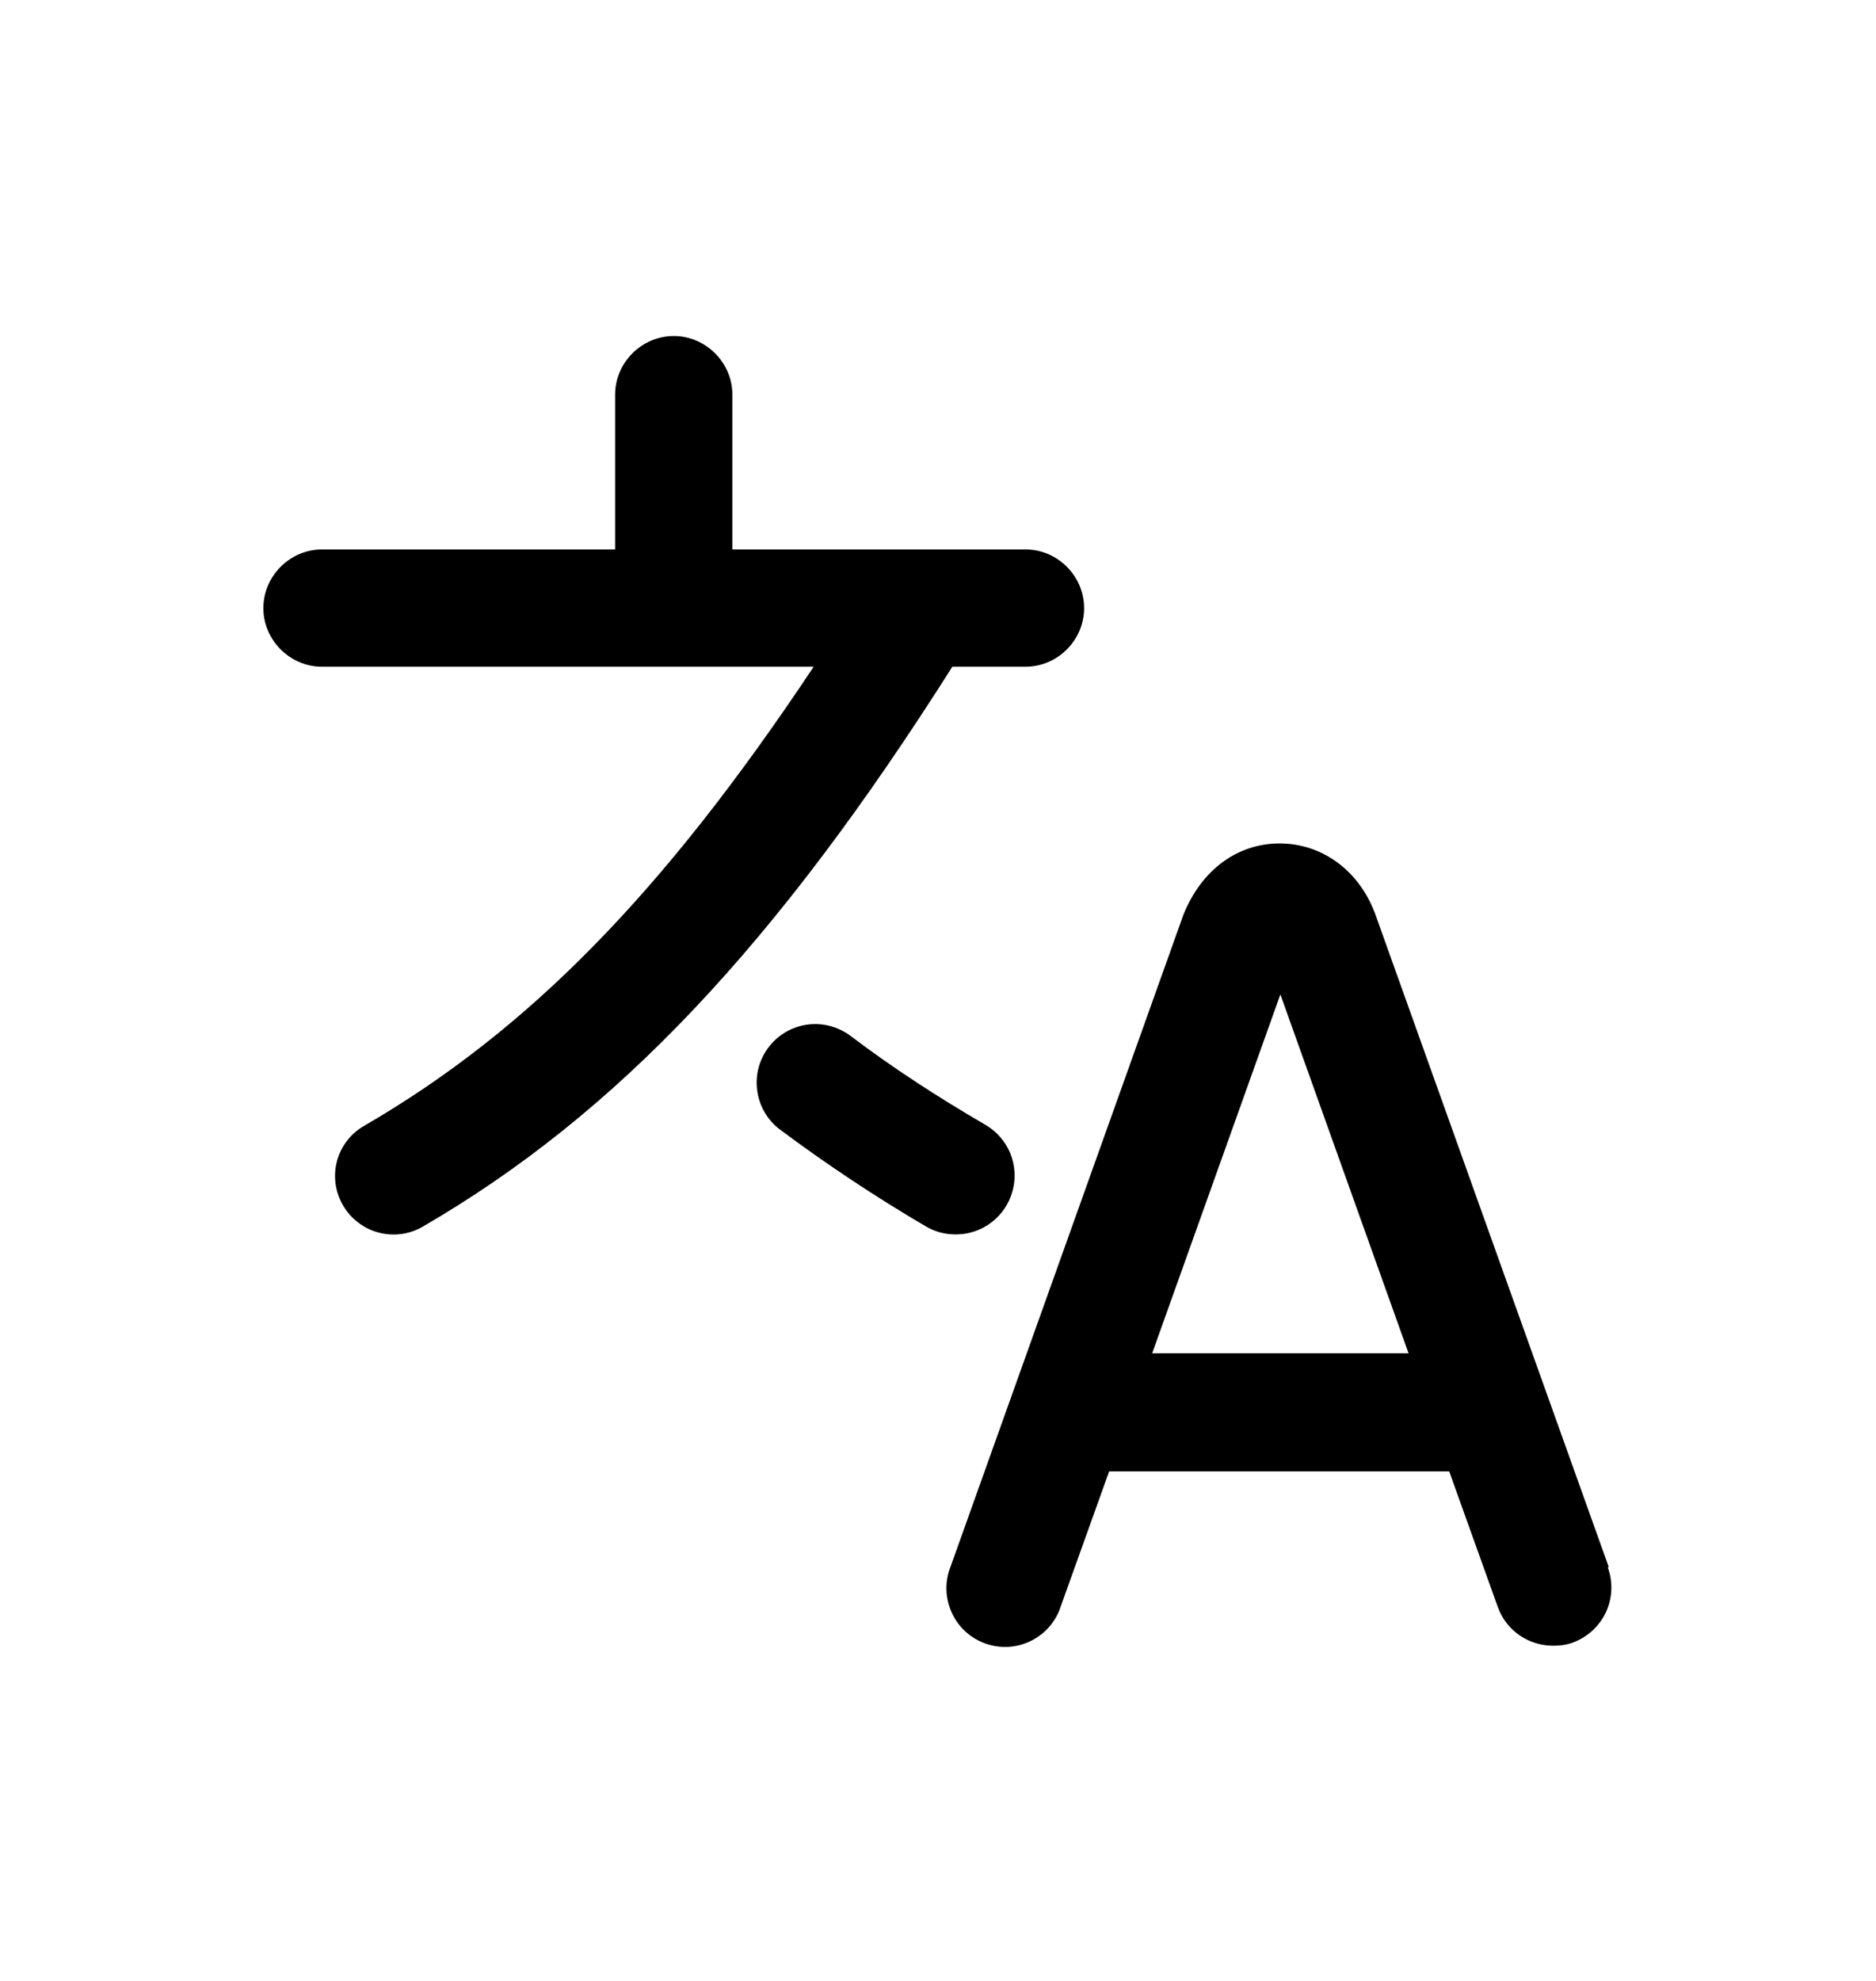<svg width="18" height="19" viewBox="0 0 18 19" fill="none" xmlns="http://www.w3.org/2000/svg">
<path d="M15.435 15.028L13.192 8.758C13.035 8.345 12.682 8.09 12.277 8.09C11.872 8.09 11.527 8.345 11.355 8.773L9.12 15.028C9.092 15.098 9.079 15.172 9.081 15.248C9.083 15.323 9.1 15.397 9.131 15.465C9.161 15.534 9.206 15.596 9.261 15.647C9.316 15.698 9.381 15.737 9.452 15.763C9.523 15.788 9.598 15.8 9.673 15.796C9.748 15.792 9.821 15.773 9.889 15.74C9.957 15.707 10.017 15.661 10.067 15.604C10.116 15.547 10.154 15.482 10.177 15.41L10.642 14.113H13.905L14.37 15.41C14.452 15.643 14.67 15.785 14.902 15.785C14.962 15.785 15.03 15.778 15.09 15.755C15.23 15.704 15.344 15.6 15.408 15.465C15.471 15.33 15.478 15.175 15.427 15.035L15.435 15.028ZM11.055 12.98L12.285 9.538L13.515 12.98H11.055ZM9.142 6.388C7.447 9.065 5.917 10.685 4.057 11.765C3.994 11.802 3.924 11.826 3.851 11.836C3.778 11.846 3.704 11.841 3.633 11.822C3.562 11.804 3.495 11.771 3.437 11.726C3.378 11.682 3.329 11.626 3.292 11.563C3.255 11.499 3.23 11.429 3.22 11.356C3.21 11.283 3.214 11.209 3.233 11.138C3.252 11.066 3.285 11 3.33 10.941C3.375 10.883 3.431 10.834 3.495 10.798C5.07 9.883 6.36 8.57 7.807 6.395H3.09C2.782 6.395 2.527 6.14 2.527 5.833C2.527 5.525 2.782 5.27 3.09 5.27H5.902V3.785C5.902 3.478 6.157 3.223 6.465 3.223C6.772 3.223 7.027 3.478 7.027 3.785V5.27H9.84C10.147 5.27 10.402 5.525 10.402 5.833C10.402 6.14 10.147 6.395 9.84 6.395H9.135L9.142 6.388ZM9.172 11.84C9.075 11.84 8.977 11.818 8.887 11.765C8.4 11.48 7.927 11.165 7.485 10.835C7.365 10.746 7.287 10.612 7.266 10.465C7.244 10.317 7.283 10.167 7.372 10.048C7.462 9.928 7.595 9.849 7.743 9.828C7.89 9.807 8.04 9.846 8.16 9.935C8.565 10.243 9.007 10.528 9.457 10.79C9.564 10.853 9.647 10.949 9.694 11.063C9.74 11.178 9.748 11.305 9.715 11.424C9.683 11.543 9.612 11.649 9.514 11.724C9.416 11.799 9.296 11.84 9.172 11.84Z" fill="black"/>
</svg>
